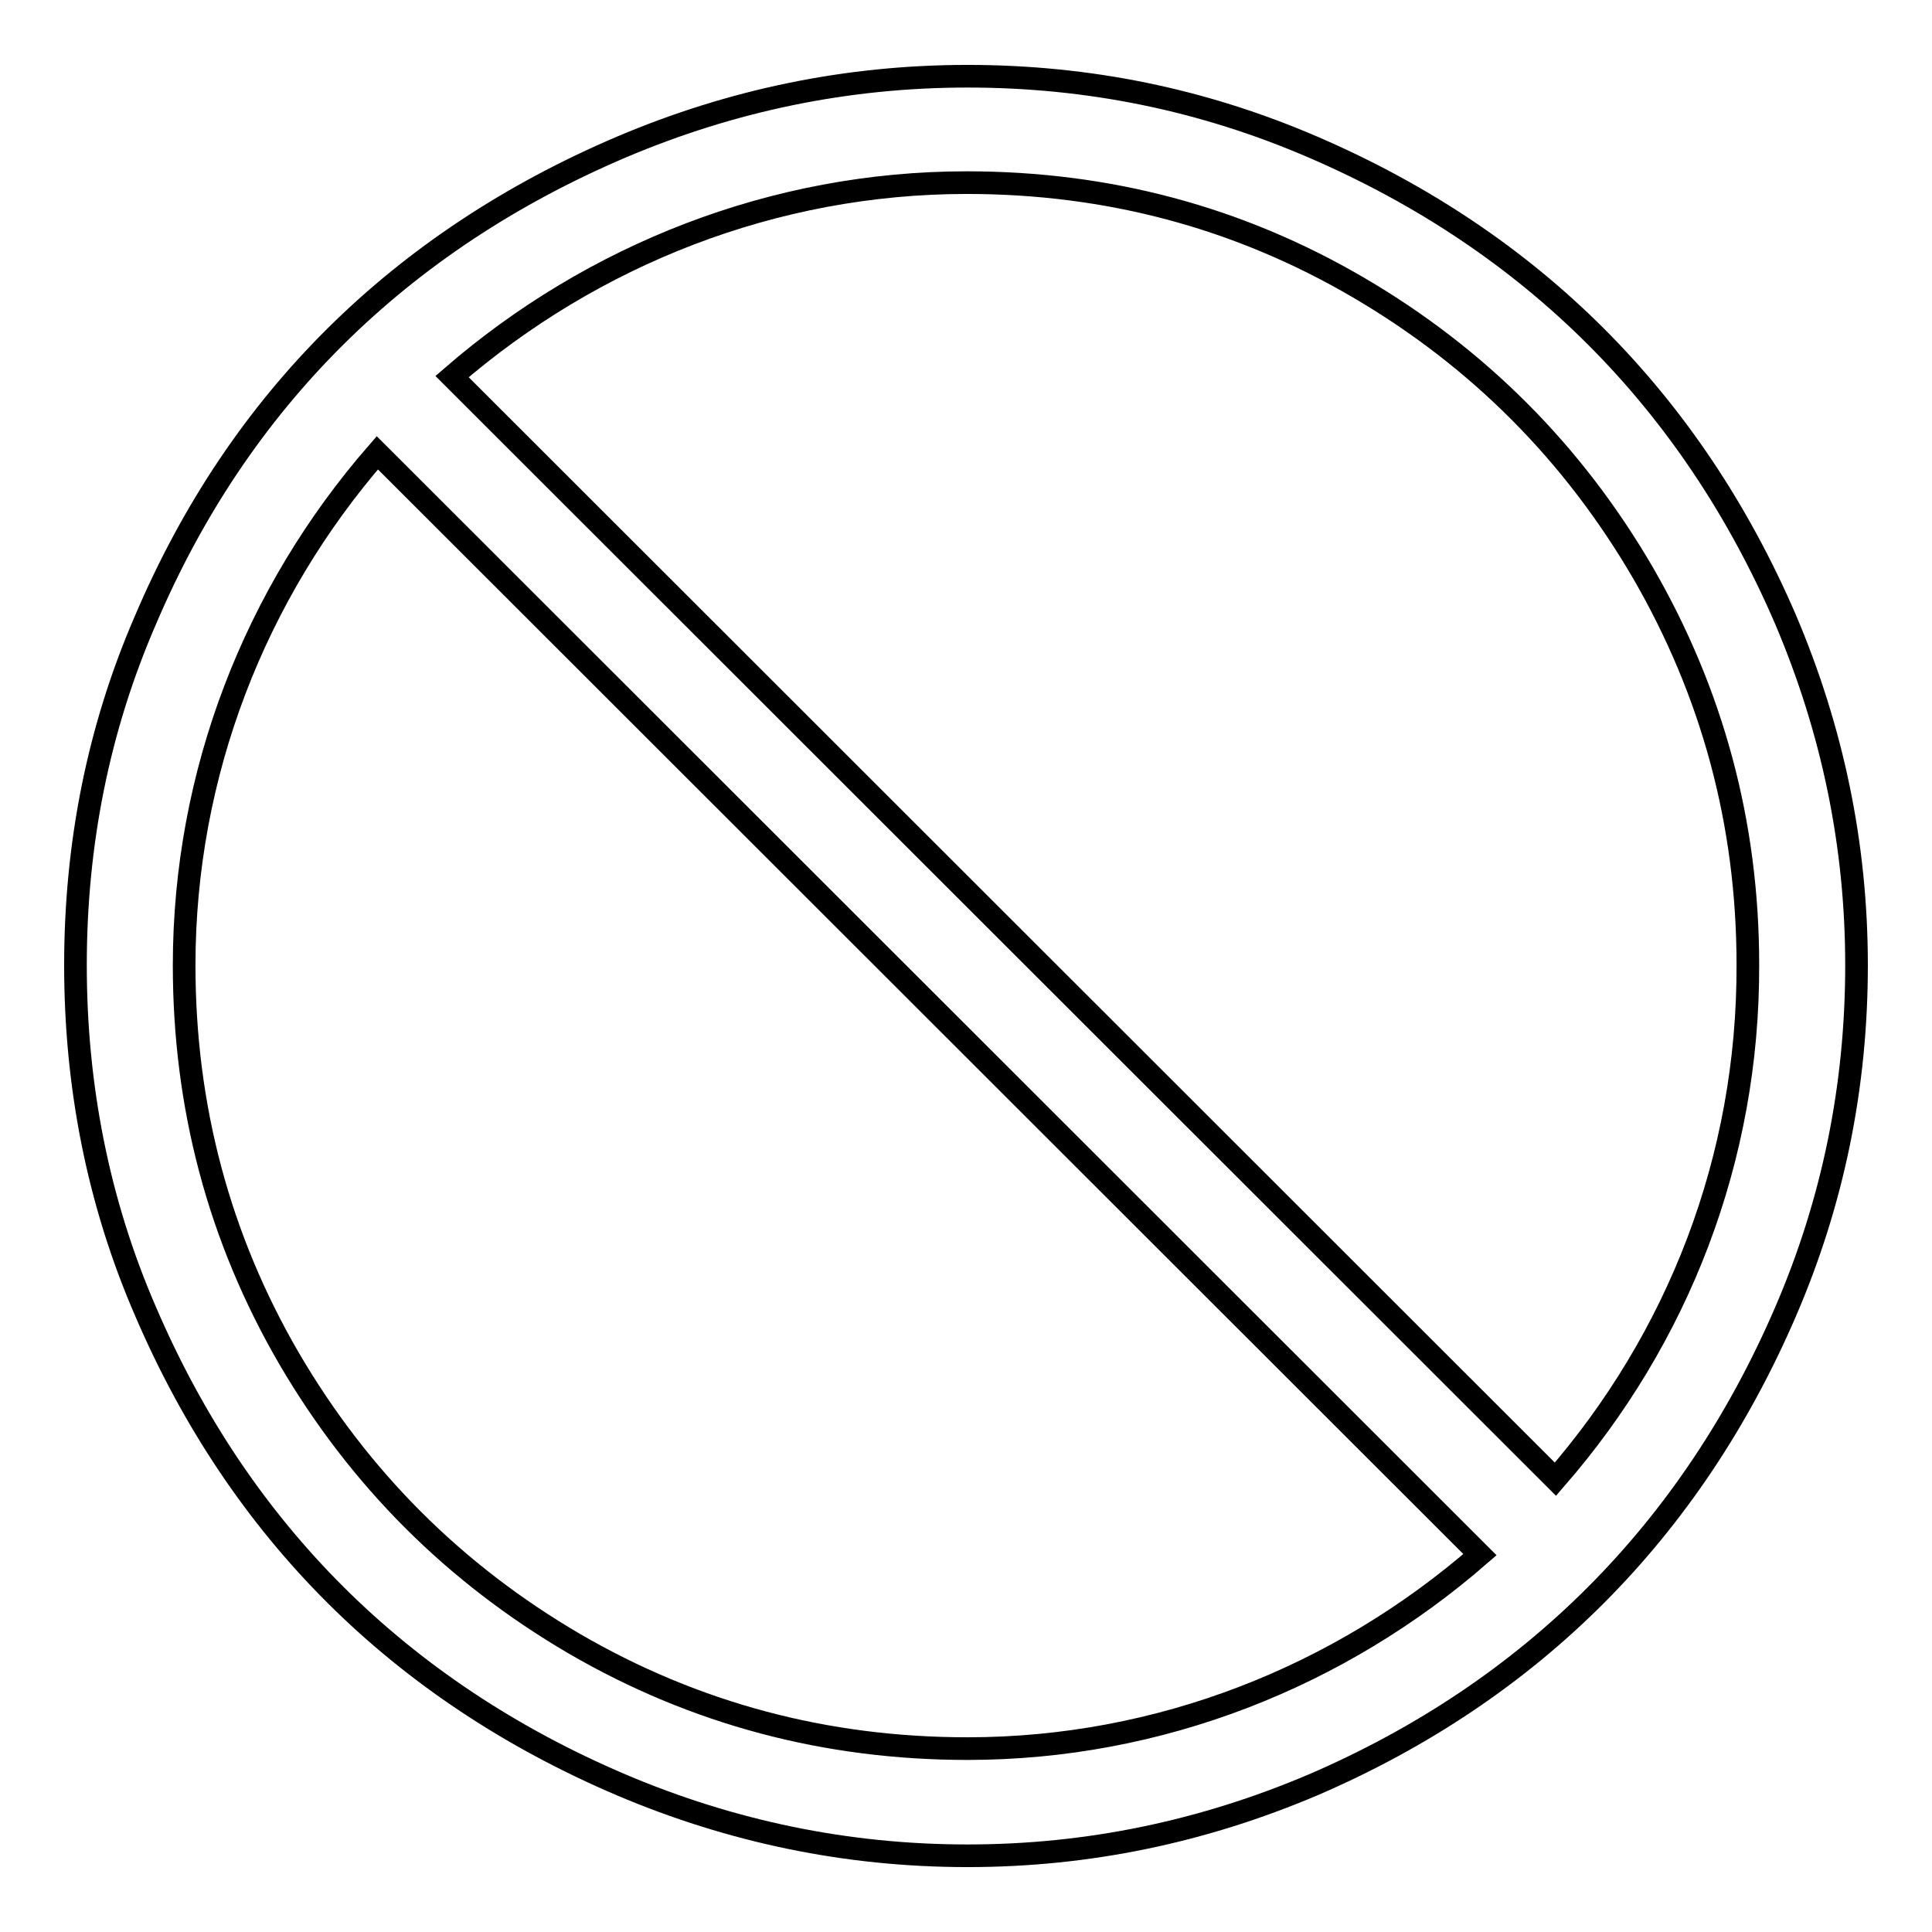 <?xml version="1.0" encoding="utf-8"?>
<!-- Svg Vector Icons : http://www.onlinewebfonts.com/icon -->
<!DOCTYPE svg PUBLIC "-//W3C//DTD SVG 1.1//EN" "http://www.w3.org/Graphics/SVG/1.1/DTD/svg11.dtd">
<svg version="1.1" xmlns="http://www.w3.org/2000/svg" xmlns:xlink="http://www.w3.org/1999/xlink" x="0px" y="0px" viewBox="0 0 256 256" enable-background="new 0 0 256 256" xml:space="preserve">
<g><g><g><path stroke-width="3" fill-opacity="0" stroke="#000000"  d="M236.6,82.1c-12.5-29-33.6-50.1-62.6-62.6c-14.6-6.3-29.8-9.4-45.8-9.4c-16,0-31.3,3.2-45.9,9.4C53,32,31.7,53,19.3,82.1C13,96.6,10,111.9,10,127.9c0,16,3,31.4,9.3,45.9c12.5,29.1,33.7,50.2,63,62.7c14.6,6.2,29.9,9.4,45.9,9.4c16,0,31.2-3.2,45.8-9.4c29-12.5,50.1-33.7,62.6-62.7c6.3-14.6,9.4-29.9,9.4-45.9C246,111.9,242.8,96.7,236.6,82.1z M128.2,231.7c-18.7,0-36.1-4.6-52.1-13.9c-15.9-9.3-28.5-21.9-37.8-37.8c-9.3-16-13.9-33.4-13.9-52.1c0-25.4,9.4-49.3,25.6-67.9L196.1,206C177.5,222.2,153.6,231.7,128.2,231.7z M206.1,196L59.9,49.9c18.6-16.1,42.6-25.7,68.2-25.7c18.7,0,36,4.6,51.9,13.9s28.5,22,37.7,37.8c9.2,15.9,13.9,33.2,13.9,51.9C231.7,153.6,222.3,177.4,206.1,196z"/></g><g></g><g></g><g></g><g></g><g></g><g></g><g></g><g></g><g></g><g></g><g></g><g></g><g></g><g></g><g></g></g></g>
</svg>